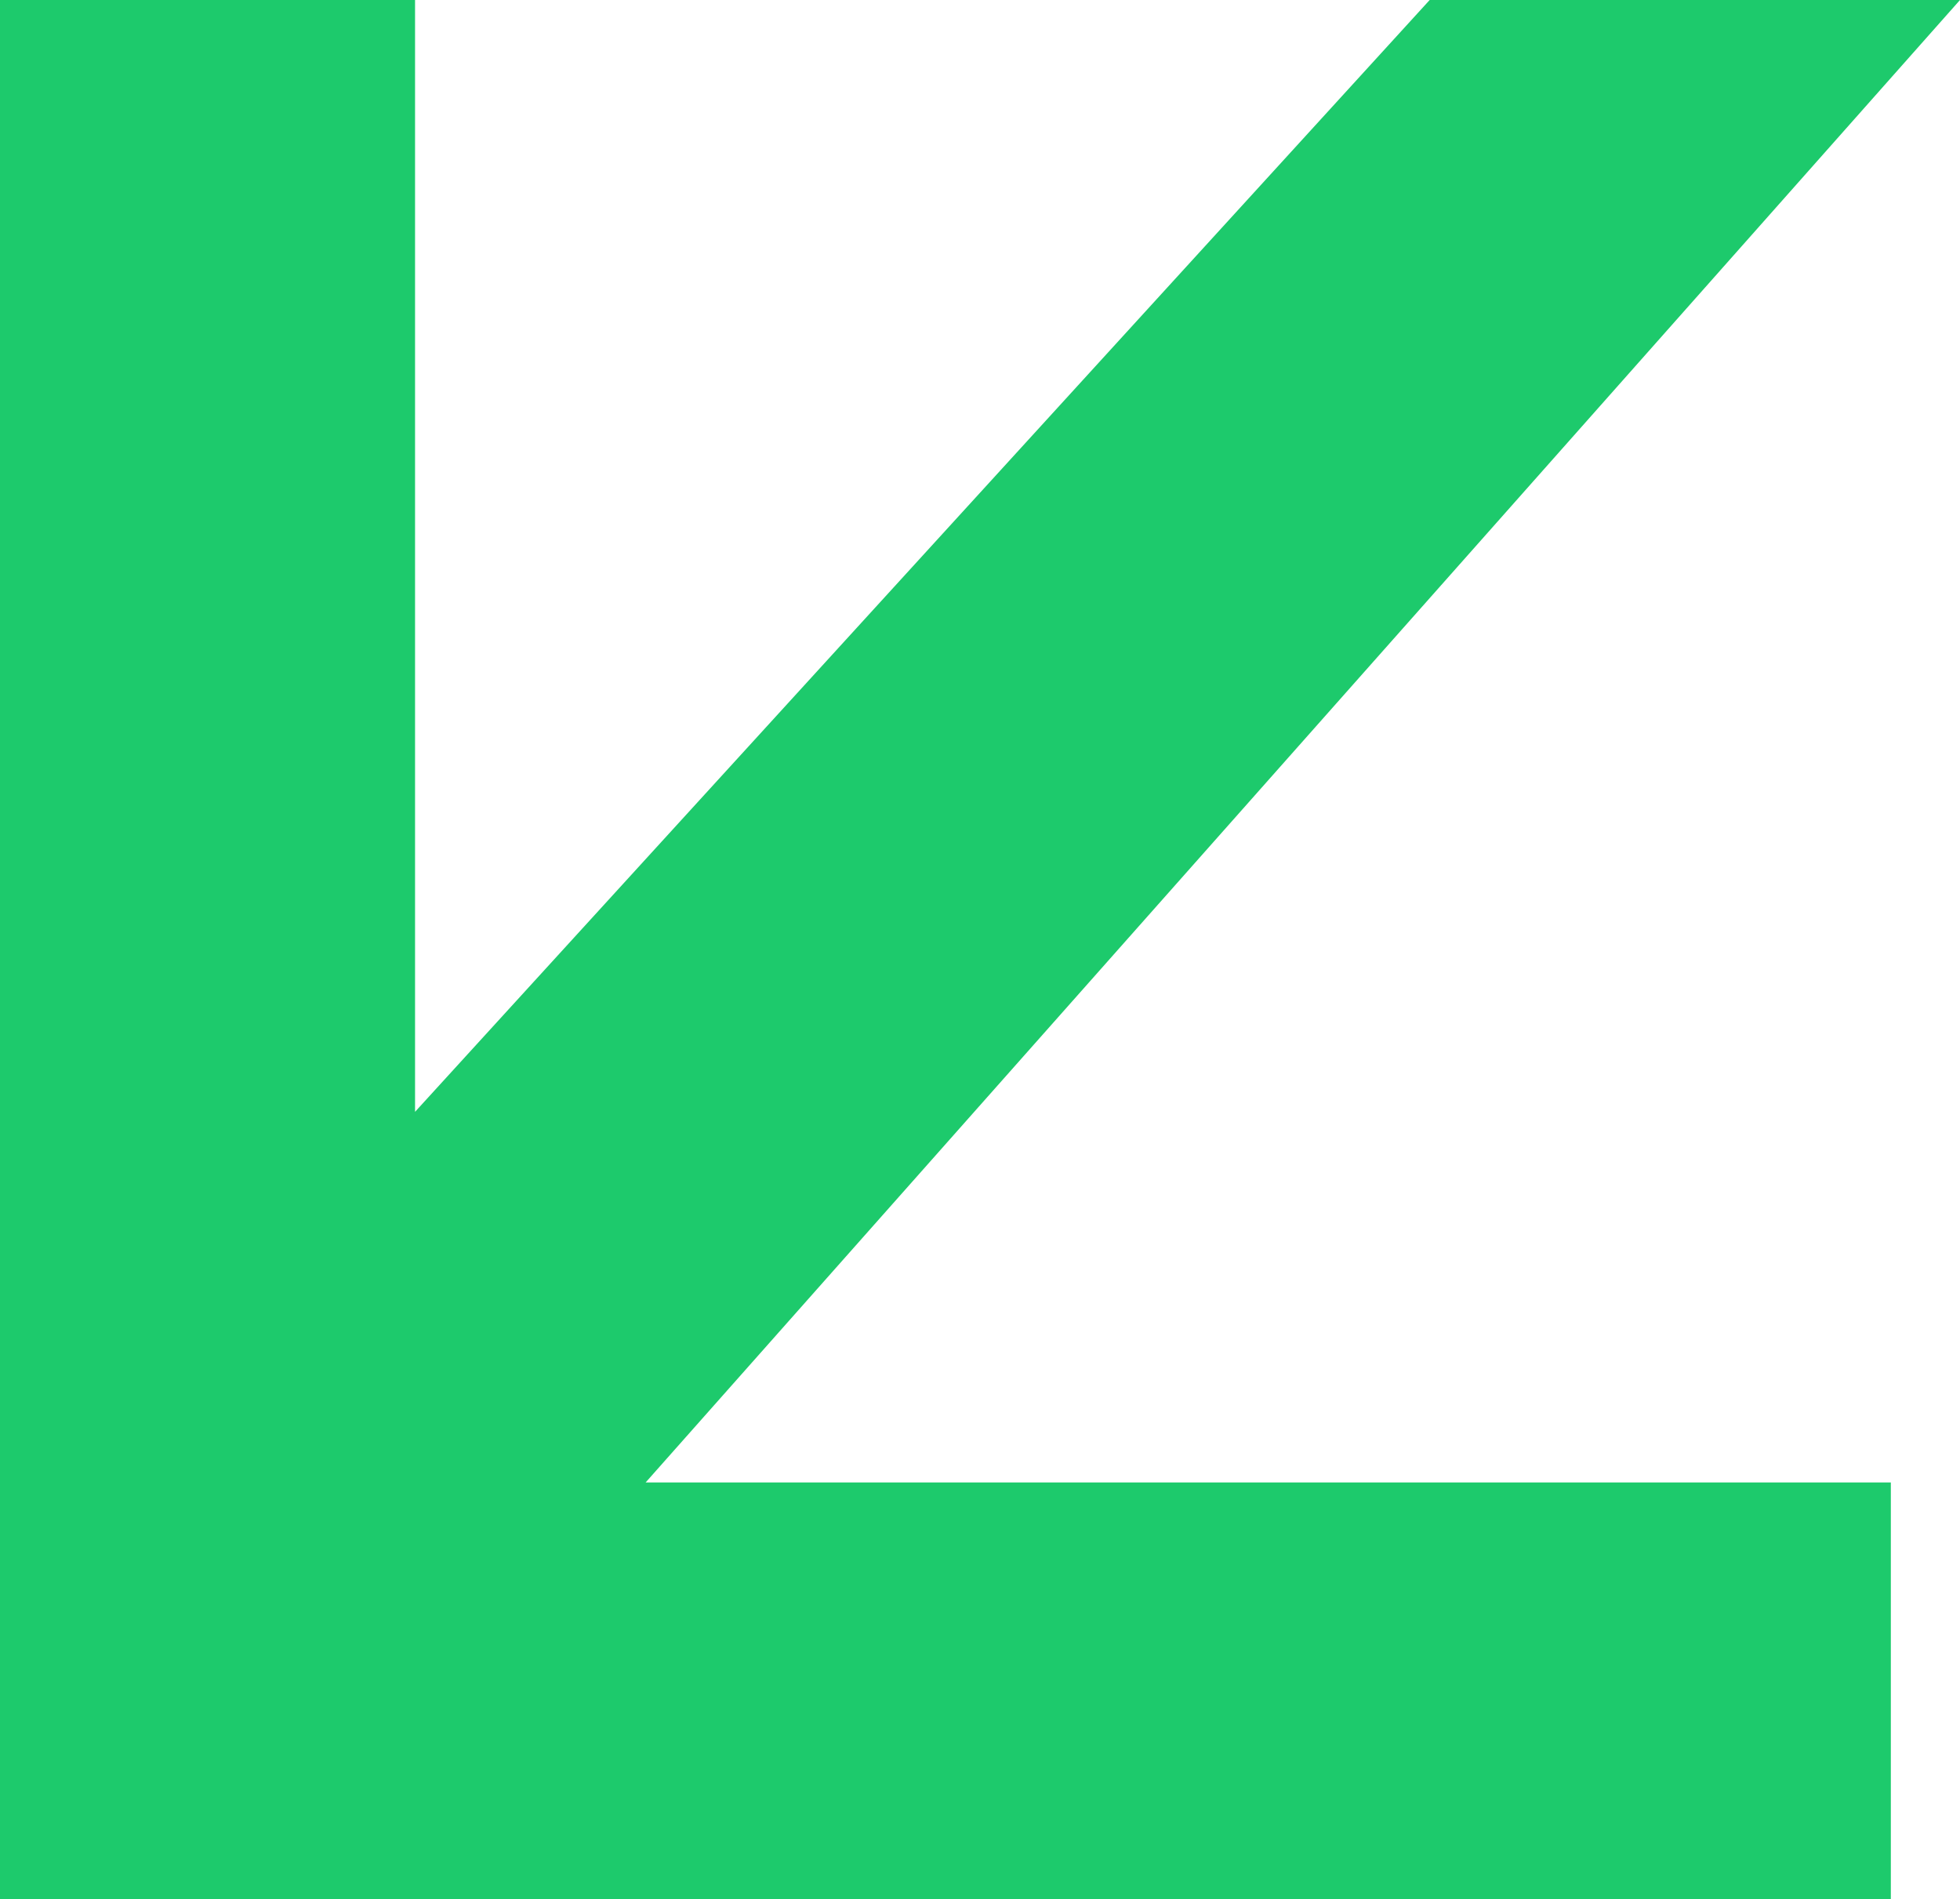 <svg width="129" height="125" viewBox="0 0 129 125" fill="none" xmlns="http://www.w3.org/2000/svg">
<path d="M42.494 97.561H124.448V125H0V0H27.317V73.171L94.096 0H129L42.494 97.561Z" fill="#1DCA6C"/>
</svg>
